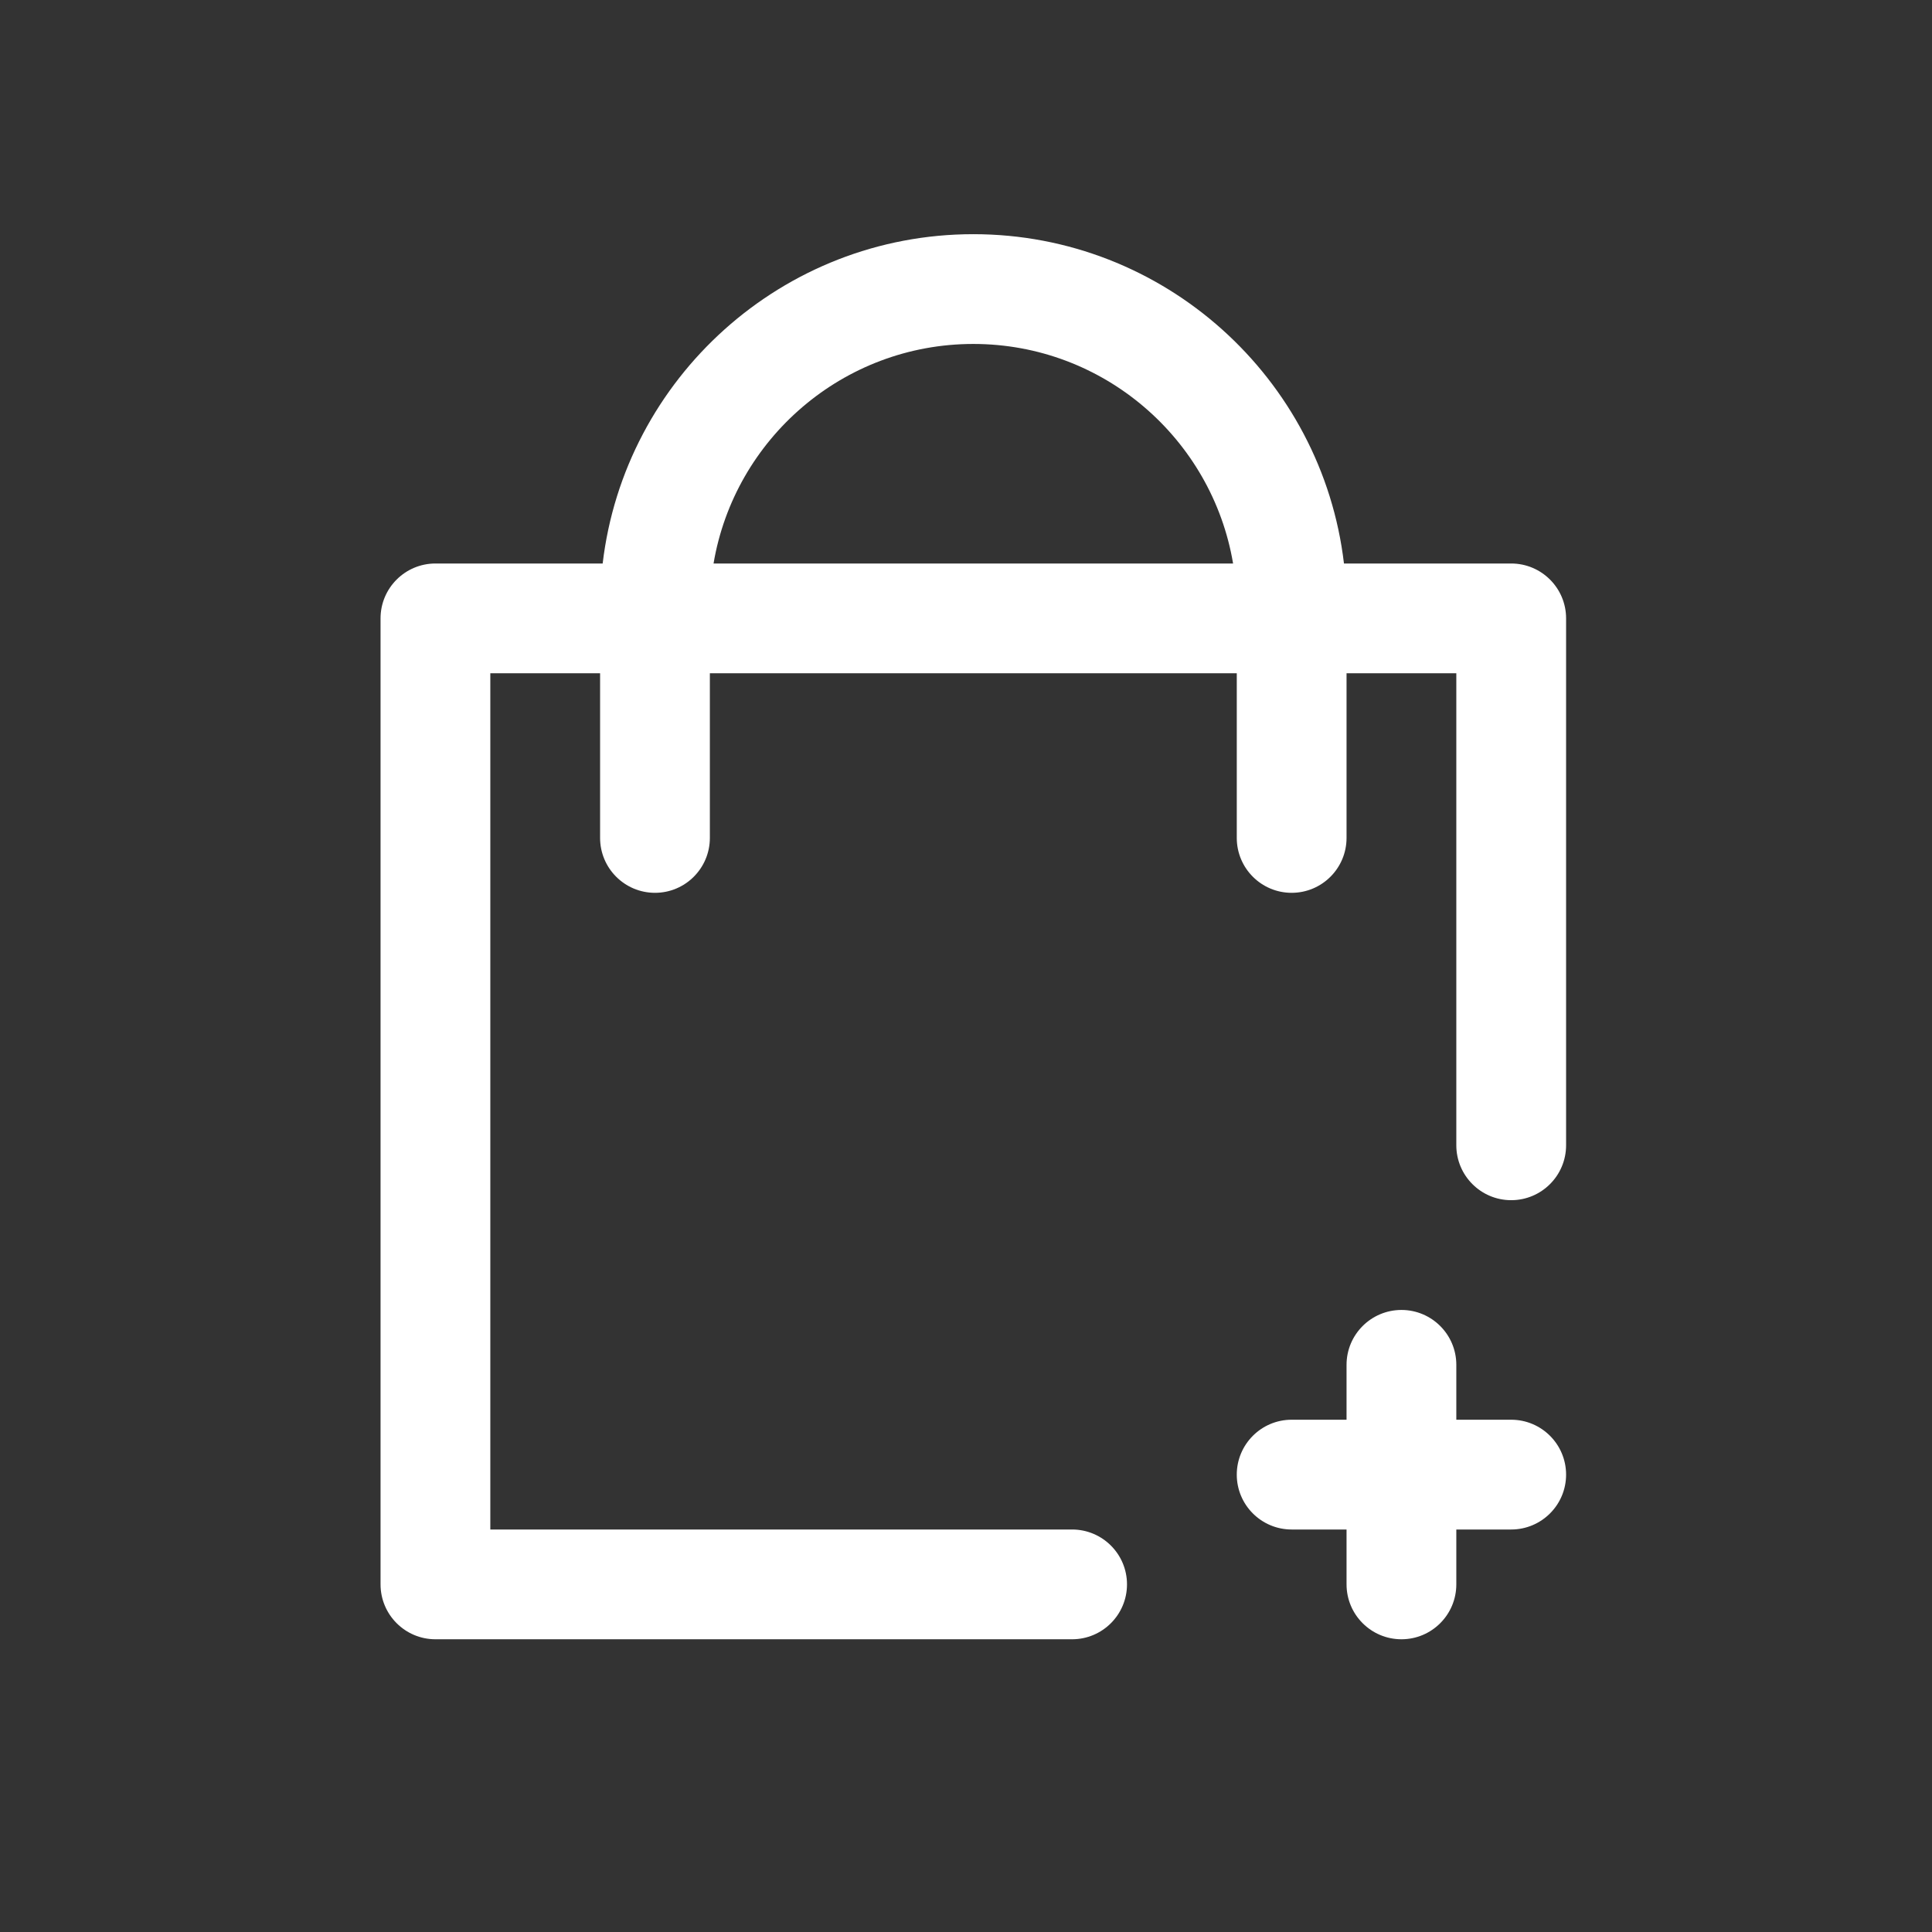 <svg width="33" height="33" viewBox="0 0 33 33" fill="none" xmlns="http://www.w3.org/2000/svg">
    <rect x="0" y="0" width="33" height="33" fill="#333333" stroke="none"/>
    <path d="M26.75 25.188C26.75 25.705 26.33 26.125 25.812 26.125H24.875V27.062C24.875 27.58 24.455 28 23.938 28C23.42 28 23 27.58 23 27.062V26.125H22.062C21.545 26.125 21.125 25.705 21.125 25.188C21.125 24.67 21.545 24.25 22.062 24.25H23V23.312C23 22.795 23.42 22.375 23.938 22.375C24.455 22.375 24.875 22.795 24.875 23.312V24.25H25.812C26.33 24.25 26.75 24.67 26.75 25.188ZM26.75 10.562V19.562C26.75 20.08 26.33 20.5 25.812 20.5C25.295 20.5 24.875 20.08 24.875 19.562V11.5H23V14.312C23 14.83 22.58 15.25 22.062 15.25C21.545 15.25 21.125 14.83 21.125 14.312V11.5H12.125V14.312C12.125 14.83 11.705 15.25 11.188 15.25C10.67 15.25 10.25 14.83 10.25 14.312V11.5H8.375V26.125H18.312C18.83 26.125 19.25 26.545 19.25 27.062C19.25 27.58 18.83 28 18.312 28H7.438C6.92 28 6.5 27.58 6.5 27.062V10.562C6.5 10.045 6.92 9.625 7.438 9.625H10.294C10.667 6.462 13.364 4 16.625 4C19.886 4 22.583 6.462 22.956 9.625H25.812C26.33 9.625 26.75 10.045 26.75 10.562ZM21.062 9.625C20.704 7.499 18.851 5.875 16.625 5.875C14.399 5.875 12.546 7.499 12.188 9.625H21.062Z" fill="white"/>
</svg>
